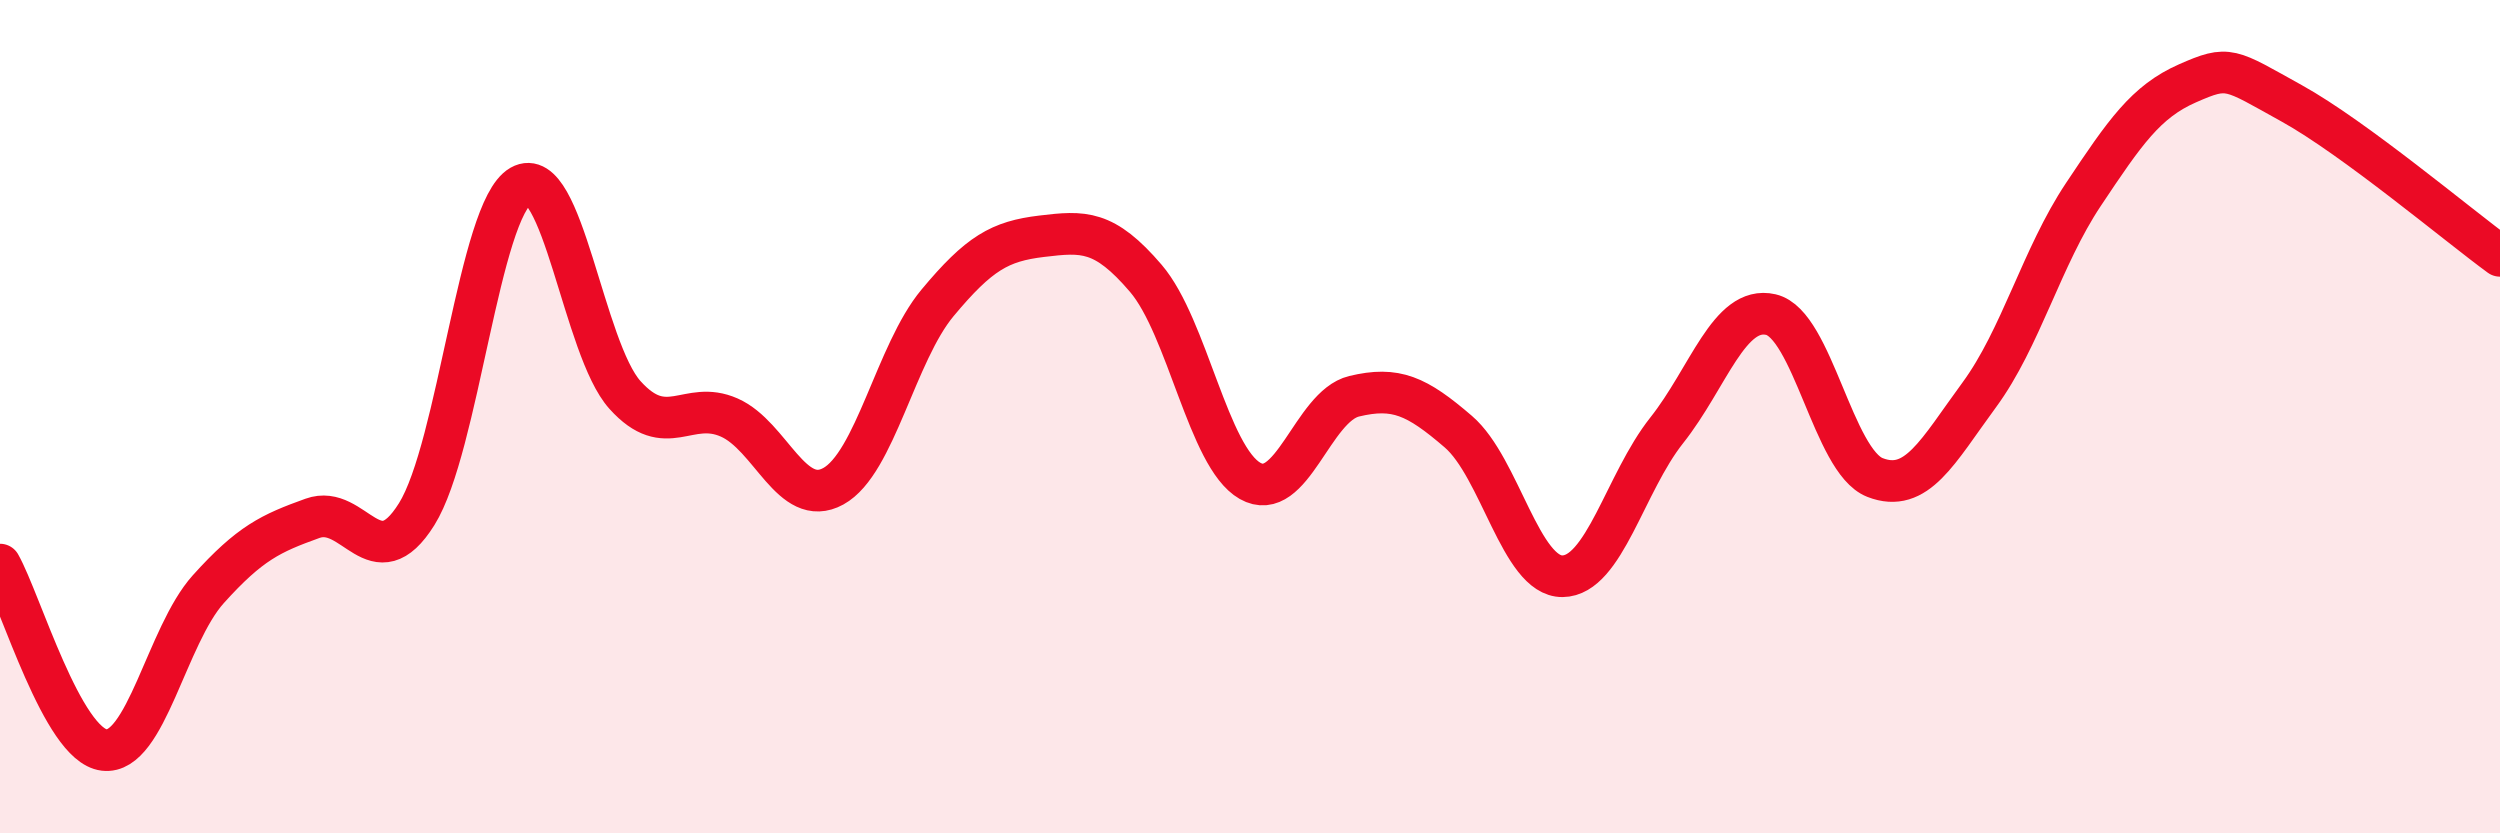 
    <svg width="60" height="20" viewBox="0 0 60 20" xmlns="http://www.w3.org/2000/svg">
      <path
        d="M 0,13.55 C 0.5,14.44 1.5,17.88 2.5,18 C 3.5,18.12 4,15.25 5,14.14 C 6,13.03 6.5,12.8 7.5,12.44 C 8.5,12.08 9,13.94 10,12.34 C 11,10.74 11.5,5.03 12.5,4.46 C 13.5,3.89 14,8.37 15,9.48 C 16,10.59 16.5,9.58 17.5,10.02 C 18.5,10.46 19,12.22 20,11.67 C 21,11.12 21.5,8.47 22.5,7.27 C 23.5,6.07 24,5.79 25,5.67 C 26,5.55 26.5,5.51 27.5,6.68 C 28.5,7.85 29,10.97 30,11.54 C 31,12.11 31.5,9.75 32.5,9.51 C 33.5,9.27 34,9.5 35,10.36 C 36,11.22 36.5,13.84 37.5,13.83 C 38.5,13.82 39,11.59 40,10.33 C 41,9.07 41.5,7.32 42.5,7.55 C 43.5,7.78 44,11.07 45,11.46 C 46,11.85 46.5,10.84 47.5,9.48 C 48.5,8.12 49,6.17 50,4.67 C 51,3.17 51.5,2.44 52.5,2 C 53.5,1.56 53.5,1.65 55,2.48 C 56.5,3.31 59,5.41 60,6.14L60 20L0 20Z"
        fill="#EB0A25"
        opacity="0.1"
        stroke-linecap="round"
        stroke-linejoin="round"
      />
      <path
        d="M 0,13.55 C 0.5,14.44 1.5,17.88 2.5,18 C 3.5,18.12 4,15.25 5,14.14 C 6,13.03 6.5,12.8 7.5,12.44 C 8.5,12.08 9,13.94 10,12.34 C 11,10.74 11.5,5.03 12.5,4.46 C 13.5,3.89 14,8.37 15,9.48 C 16,10.59 16.5,9.58 17.5,10.02 C 18.5,10.46 19,12.22 20,11.67 C 21,11.12 21.5,8.47 22.5,7.27 C 23.5,6.07 24,5.79 25,5.67 C 26,5.55 26.5,5.51 27.5,6.68 C 28.5,7.85 29,10.97 30,11.54 C 31,12.11 31.5,9.75 32.5,9.51 C 33.5,9.27 34,9.5 35,10.36 C 36,11.22 36.5,13.84 37.5,13.83 C 38.5,13.82 39,11.59 40,10.33 C 41,9.07 41.5,7.32 42.5,7.55 C 43.5,7.78 44,11.07 45,11.46 C 46,11.85 46.5,10.84 47.5,9.48 C 48.5,8.12 49,6.17 50,4.67 C 51,3.17 51.5,2.44 52.5,2 C 53.5,1.56 53.5,1.65 55,2.48 C 56.5,3.31 59,5.41 60,6.14"
        stroke="#EB0A25"
        stroke-width="1"
        fill="none"
        stroke-linecap="round"
        stroke-linejoin="round"
      />
    </svg>
  